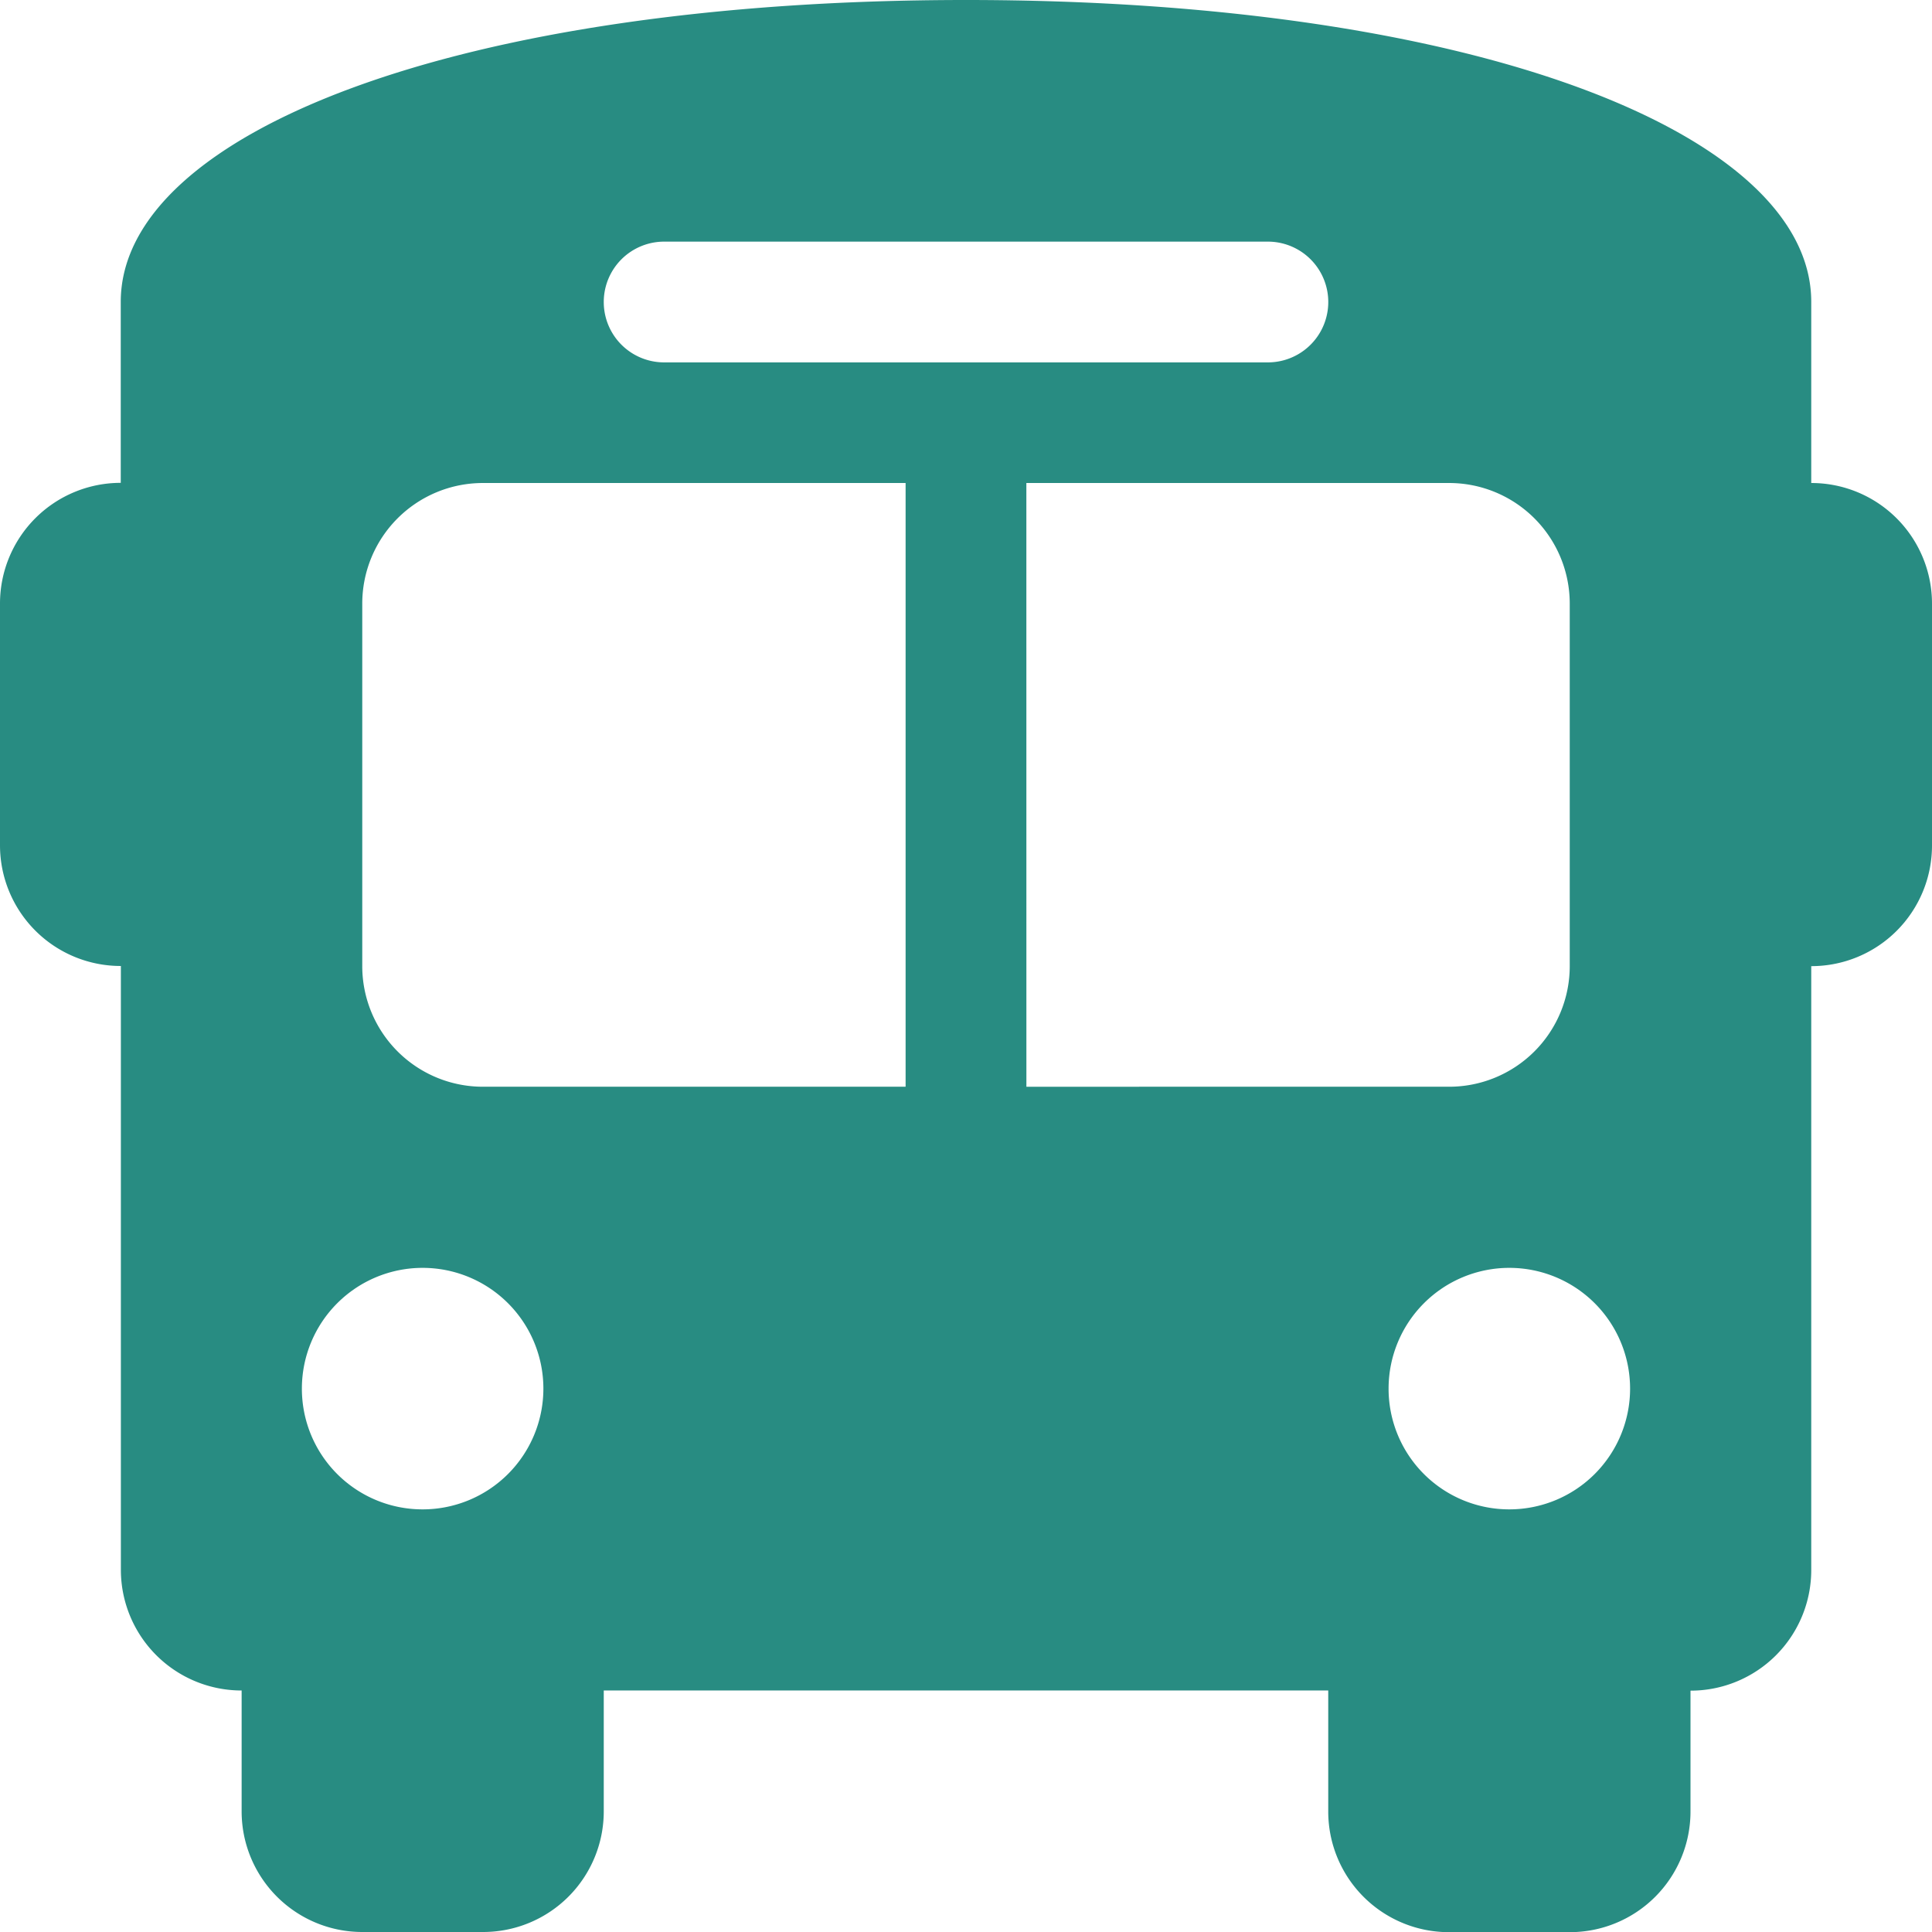 <?xml version="1.0" encoding="UTF-8"?> <svg xmlns="http://www.w3.org/2000/svg" width="59.967" height="59.967" viewBox="0 0 59.967 59.967"><path id="bus" d="M61.983,0C77.725,0,88.219,4.123,88.219,9.37v5.622a3.744,3.744,0,0,1,3.748,3.748v7.5a3.744,3.744,0,0,1-3.748,3.748v18.74a3.744,3.744,0,0,1-3.748,3.748v3.748a3.744,3.744,0,0,1-3.748,3.748H76.975a3.744,3.744,0,0,1-3.748-3.748V52.471H50.74v3.748a3.744,3.744,0,0,1-3.748,3.748H43.244A3.744,3.744,0,0,1,39.5,56.219V52.471a3.746,3.746,0,0,1-3.748-3.748V29.983A3.746,3.746,0,0,1,32,26.235v-7.5a3.746,3.746,0,0,1,3.748-3.748V9.37C35.748,4.123,46.242,0,61.983,0ZM43.244,29.983a3.744,3.744,0,0,0,3.748,3.748H60.109V14.992H46.992a3.744,3.744,0,0,0-3.748,3.748Zm20.614,3.748H76.975a3.744,3.744,0,0,0,3.748-3.748V18.74a3.744,3.744,0,0,0-3.748-3.748H63.857ZM45.118,46.849A3.748,3.748,0,1,0,41.37,43.1,3.744,3.744,0,0,0,45.118,46.849Zm33.731,0A3.748,3.748,0,1,0,75.1,43.1,3.744,3.744,0,0,0,78.849,46.849ZM71.353,7.5H52.614a1.874,1.874,0,0,0,0,3.748h18.74a1.874,1.874,0,0,0,0-3.748Z" transform="translate(-32)" fill="#288c82"></path></svg> 